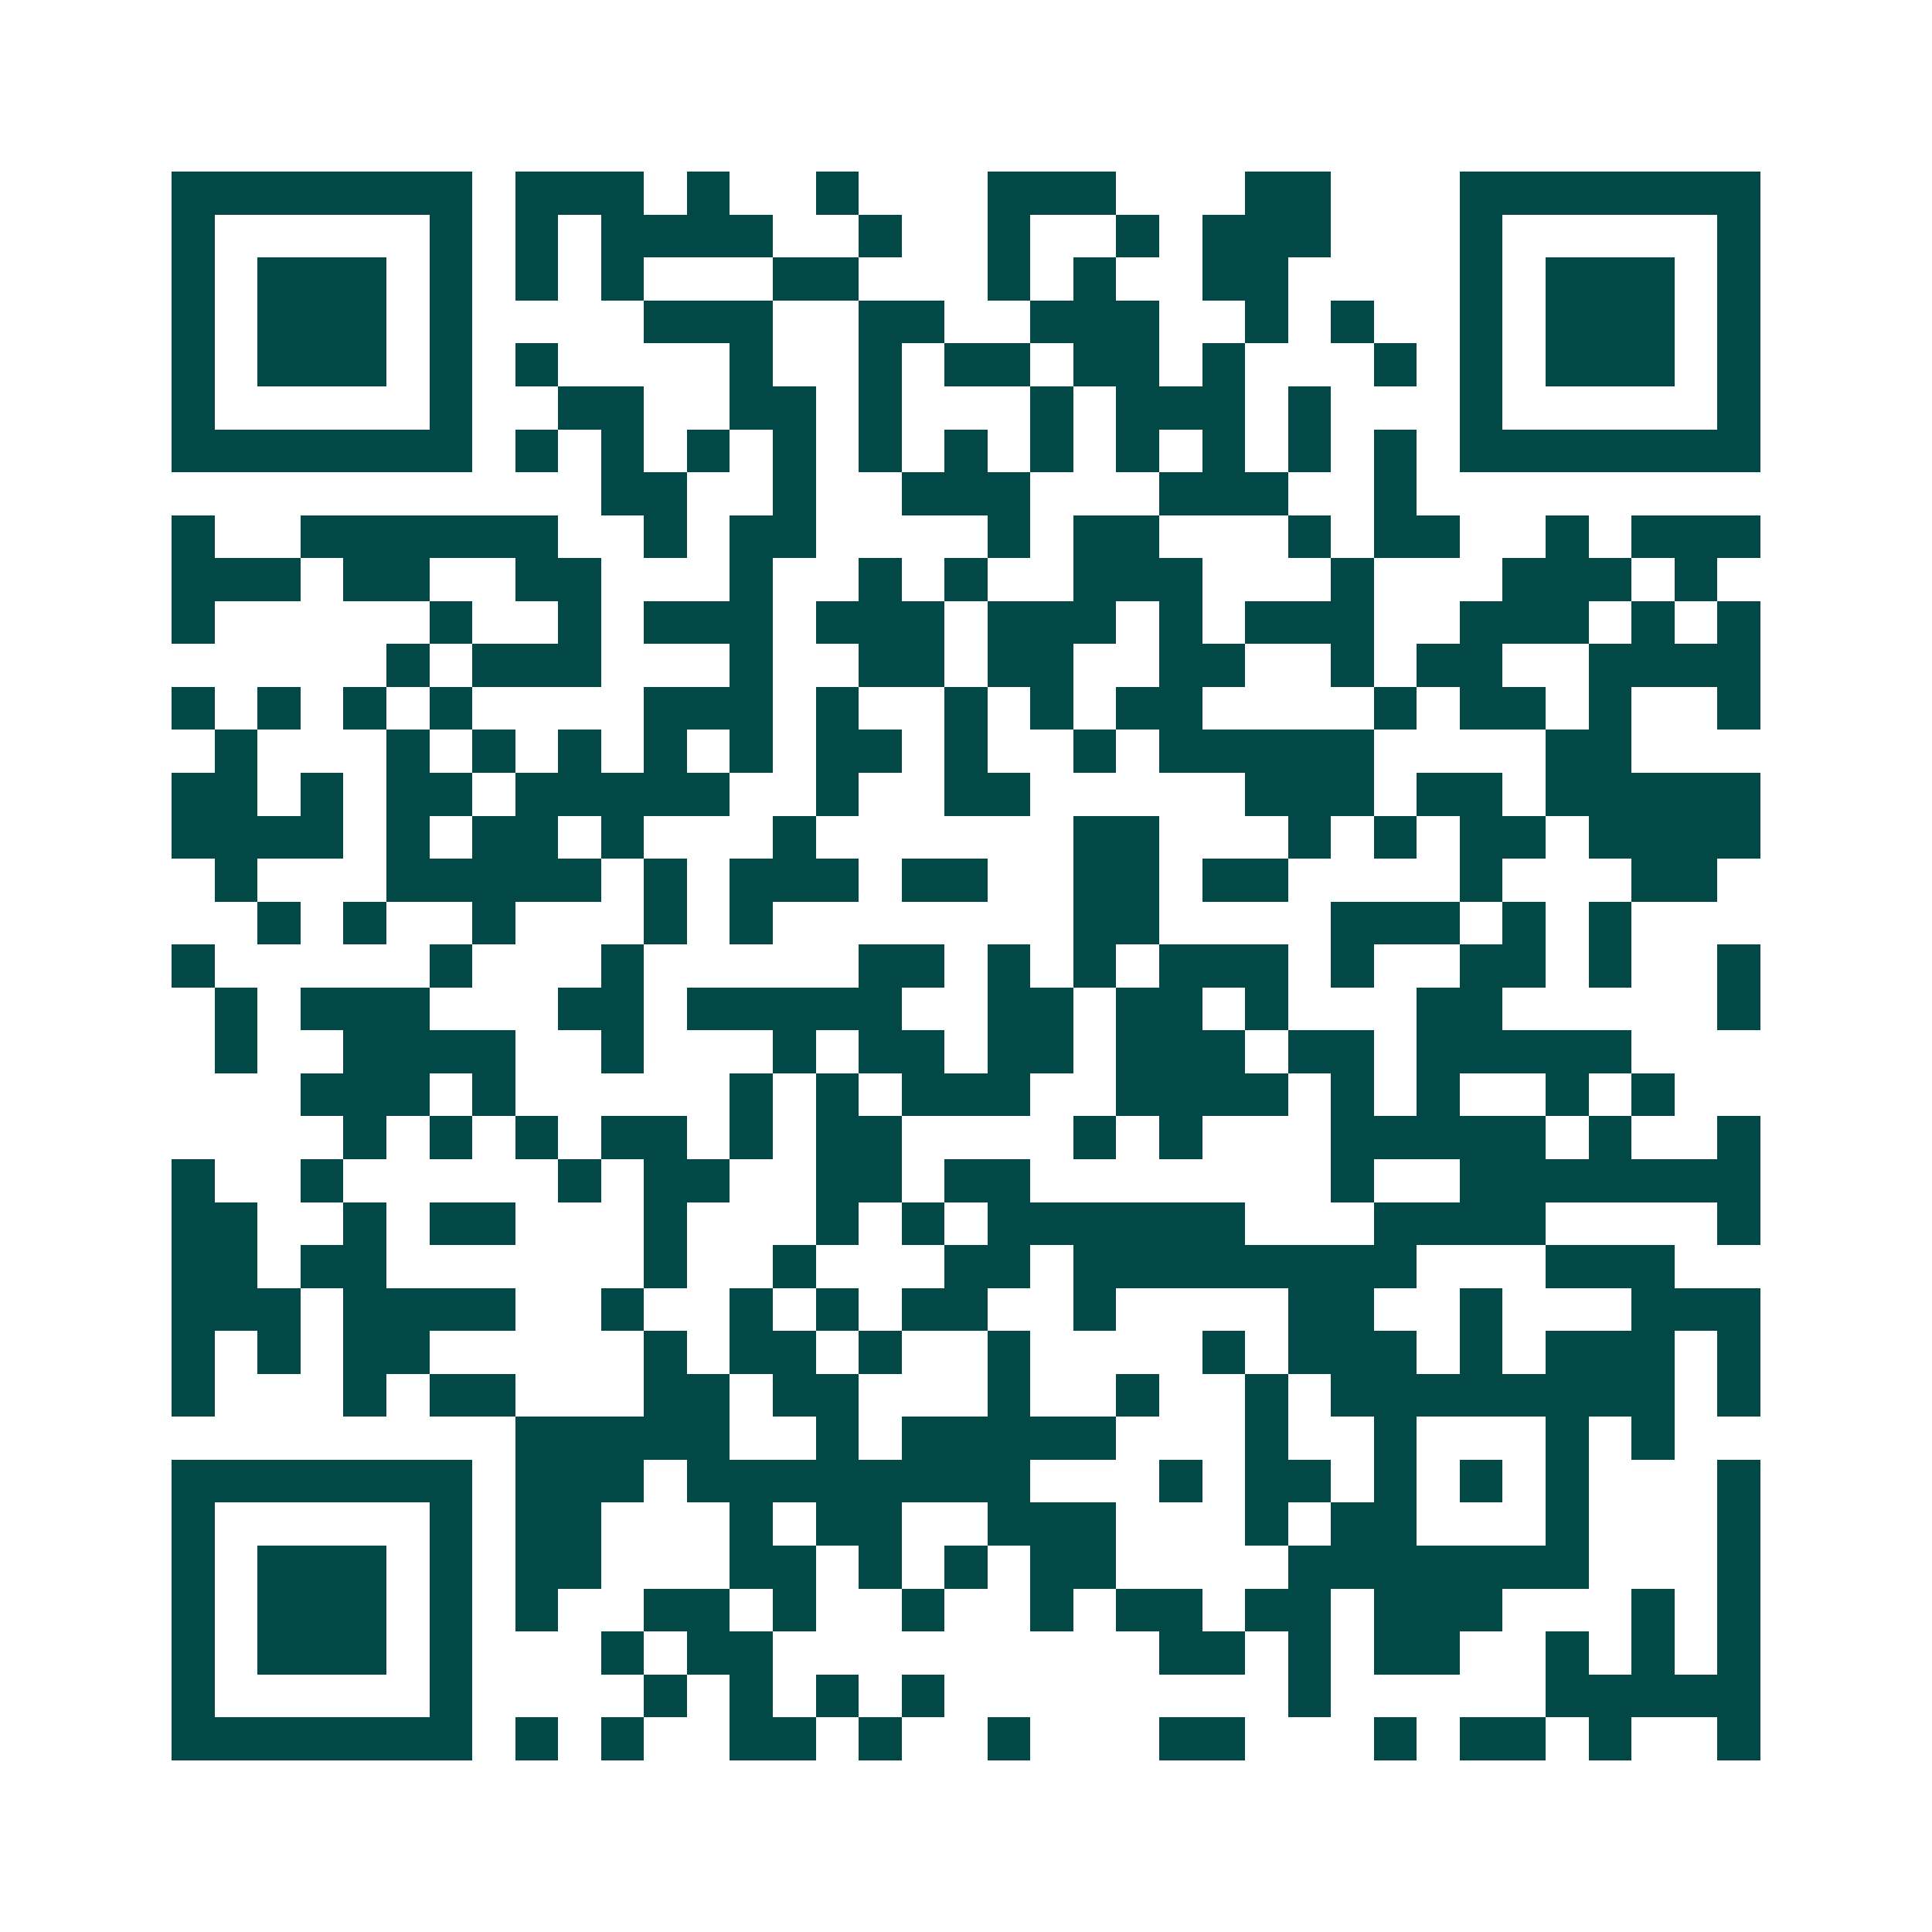 <svg xmlns="http://www.w3.org/2000/svg" width="200" height="200" viewBox="0 0 45 45" shape-rendering="crispEdges"><path fill="#ffffff" d="M0 0h45v45H0z"/><path stroke="#014847" d="M4 4.5h7m1 0h3m1 0h1m2 0h1m3 0h3m3 0h2m3 0h7M4 5.5h1m5 0h1m1 0h1m1 0h4m2 0h1m2 0h1m2 0h1m1 0h3m3 0h1m5 0h1M4 6.5h1m1 0h3m1 0h1m1 0h1m1 0h1m3 0h2m3 0h1m1 0h1m2 0h2m4 0h1m1 0h3m1 0h1M4 7.5h1m1 0h3m1 0h1m4 0h3m2 0h2m2 0h3m2 0h1m1 0h1m2 0h1m1 0h3m1 0h1M4 8.5h1m1 0h3m1 0h1m1 0h1m4 0h1m2 0h1m1 0h2m1 0h2m1 0h1m3 0h1m1 0h1m1 0h3m1 0h1M4 9.5h1m5 0h1m2 0h2m2 0h2m1 0h1m3 0h1m1 0h3m1 0h1m3 0h1m5 0h1M4 10.5h7m1 0h1m1 0h1m1 0h1m1 0h1m1 0h1m1 0h1m1 0h1m1 0h1m1 0h1m1 0h1m1 0h1m1 0h7M14 11.5h2m2 0h1m2 0h3m3 0h3m2 0h1M4 12.5h1m2 0h6m2 0h1m1 0h2m4 0h1m1 0h2m3 0h1m1 0h2m2 0h1m1 0h3M4 13.5h3m1 0h2m2 0h2m3 0h1m2 0h1m1 0h1m2 0h3m3 0h1m3 0h3m1 0h1M4 14.5h1m5 0h1m2 0h1m1 0h3m1 0h3m1 0h3m1 0h1m1 0h3m2 0h3m1 0h1m1 0h1M9 15.5h1m1 0h3m3 0h1m2 0h2m1 0h2m2 0h2m2 0h1m1 0h2m2 0h4M4 16.5h1m1 0h1m1 0h1m1 0h1m4 0h3m1 0h1m2 0h1m1 0h1m1 0h2m4 0h1m1 0h2m1 0h1m2 0h1M5 17.5h1m3 0h1m1 0h1m1 0h1m1 0h1m1 0h1m1 0h2m1 0h1m2 0h1m1 0h5m4 0h2M4 18.5h2m1 0h1m1 0h2m1 0h5m2 0h1m2 0h2m5 0h3m1 0h2m1 0h5M4 19.5h4m1 0h1m1 0h2m1 0h1m3 0h1m6 0h2m3 0h1m1 0h1m1 0h2m1 0h4M5 20.5h1m3 0h5m1 0h1m1 0h3m1 0h2m2 0h2m1 0h2m4 0h1m3 0h2M6 21.5h1m1 0h1m2 0h1m3 0h1m1 0h1m7 0h2m4 0h3m1 0h1m1 0h1M4 22.5h1m5 0h1m3 0h1m5 0h2m1 0h1m1 0h1m1 0h3m1 0h1m2 0h2m1 0h1m2 0h1M5 23.5h1m1 0h3m3 0h2m1 0h5m2 0h2m1 0h2m1 0h1m3 0h2m5 0h1M5 24.5h1m2 0h4m2 0h1m3 0h1m1 0h2m1 0h2m1 0h3m1 0h2m1 0h5M7 25.5h3m1 0h1m5 0h1m1 0h1m1 0h3m2 0h4m1 0h1m1 0h1m2 0h1m1 0h1M8 26.5h1m1 0h1m1 0h1m1 0h2m1 0h1m1 0h2m4 0h1m1 0h1m3 0h5m1 0h1m2 0h1M4 27.5h1m2 0h1m5 0h1m1 0h2m2 0h2m1 0h2m7 0h1m2 0h7M4 28.5h2m2 0h1m1 0h2m3 0h1m3 0h1m1 0h1m1 0h6m3 0h4m4 0h1M4 29.5h2m1 0h2m6 0h1m2 0h1m3 0h2m1 0h8m3 0h3M4 30.5h3m1 0h4m2 0h1m2 0h1m1 0h1m1 0h2m2 0h1m4 0h2m2 0h1m3 0h3M4 31.5h1m1 0h1m1 0h2m5 0h1m1 0h2m1 0h1m2 0h1m4 0h1m1 0h3m1 0h1m1 0h3m1 0h1M4 32.5h1m3 0h1m1 0h2m3 0h2m1 0h2m3 0h1m2 0h1m2 0h1m1 0h8m1 0h1M12 33.5h5m2 0h1m1 0h5m3 0h1m2 0h1m3 0h1m1 0h1M4 34.5h7m1 0h3m1 0h8m3 0h1m1 0h2m1 0h1m1 0h1m1 0h1m3 0h1M4 35.5h1m5 0h1m1 0h2m3 0h1m1 0h2m2 0h3m3 0h1m1 0h2m3 0h1m3 0h1M4 36.5h1m1 0h3m1 0h1m1 0h2m3 0h2m1 0h1m1 0h1m1 0h2m4 0h7m3 0h1M4 37.5h1m1 0h3m1 0h1m1 0h1m2 0h2m1 0h1m2 0h1m2 0h1m1 0h2m1 0h2m1 0h3m3 0h1m1 0h1M4 38.5h1m1 0h3m1 0h1m3 0h1m1 0h2m9 0h2m1 0h1m1 0h2m2 0h1m1 0h1m1 0h1M4 39.5h1m5 0h1m4 0h1m1 0h1m1 0h1m1 0h1m8 0h1m5 0h5M4 40.5h7m1 0h1m1 0h1m2 0h2m1 0h1m2 0h1m3 0h2m3 0h1m1 0h2m1 0h1m2 0h1"/></svg>
